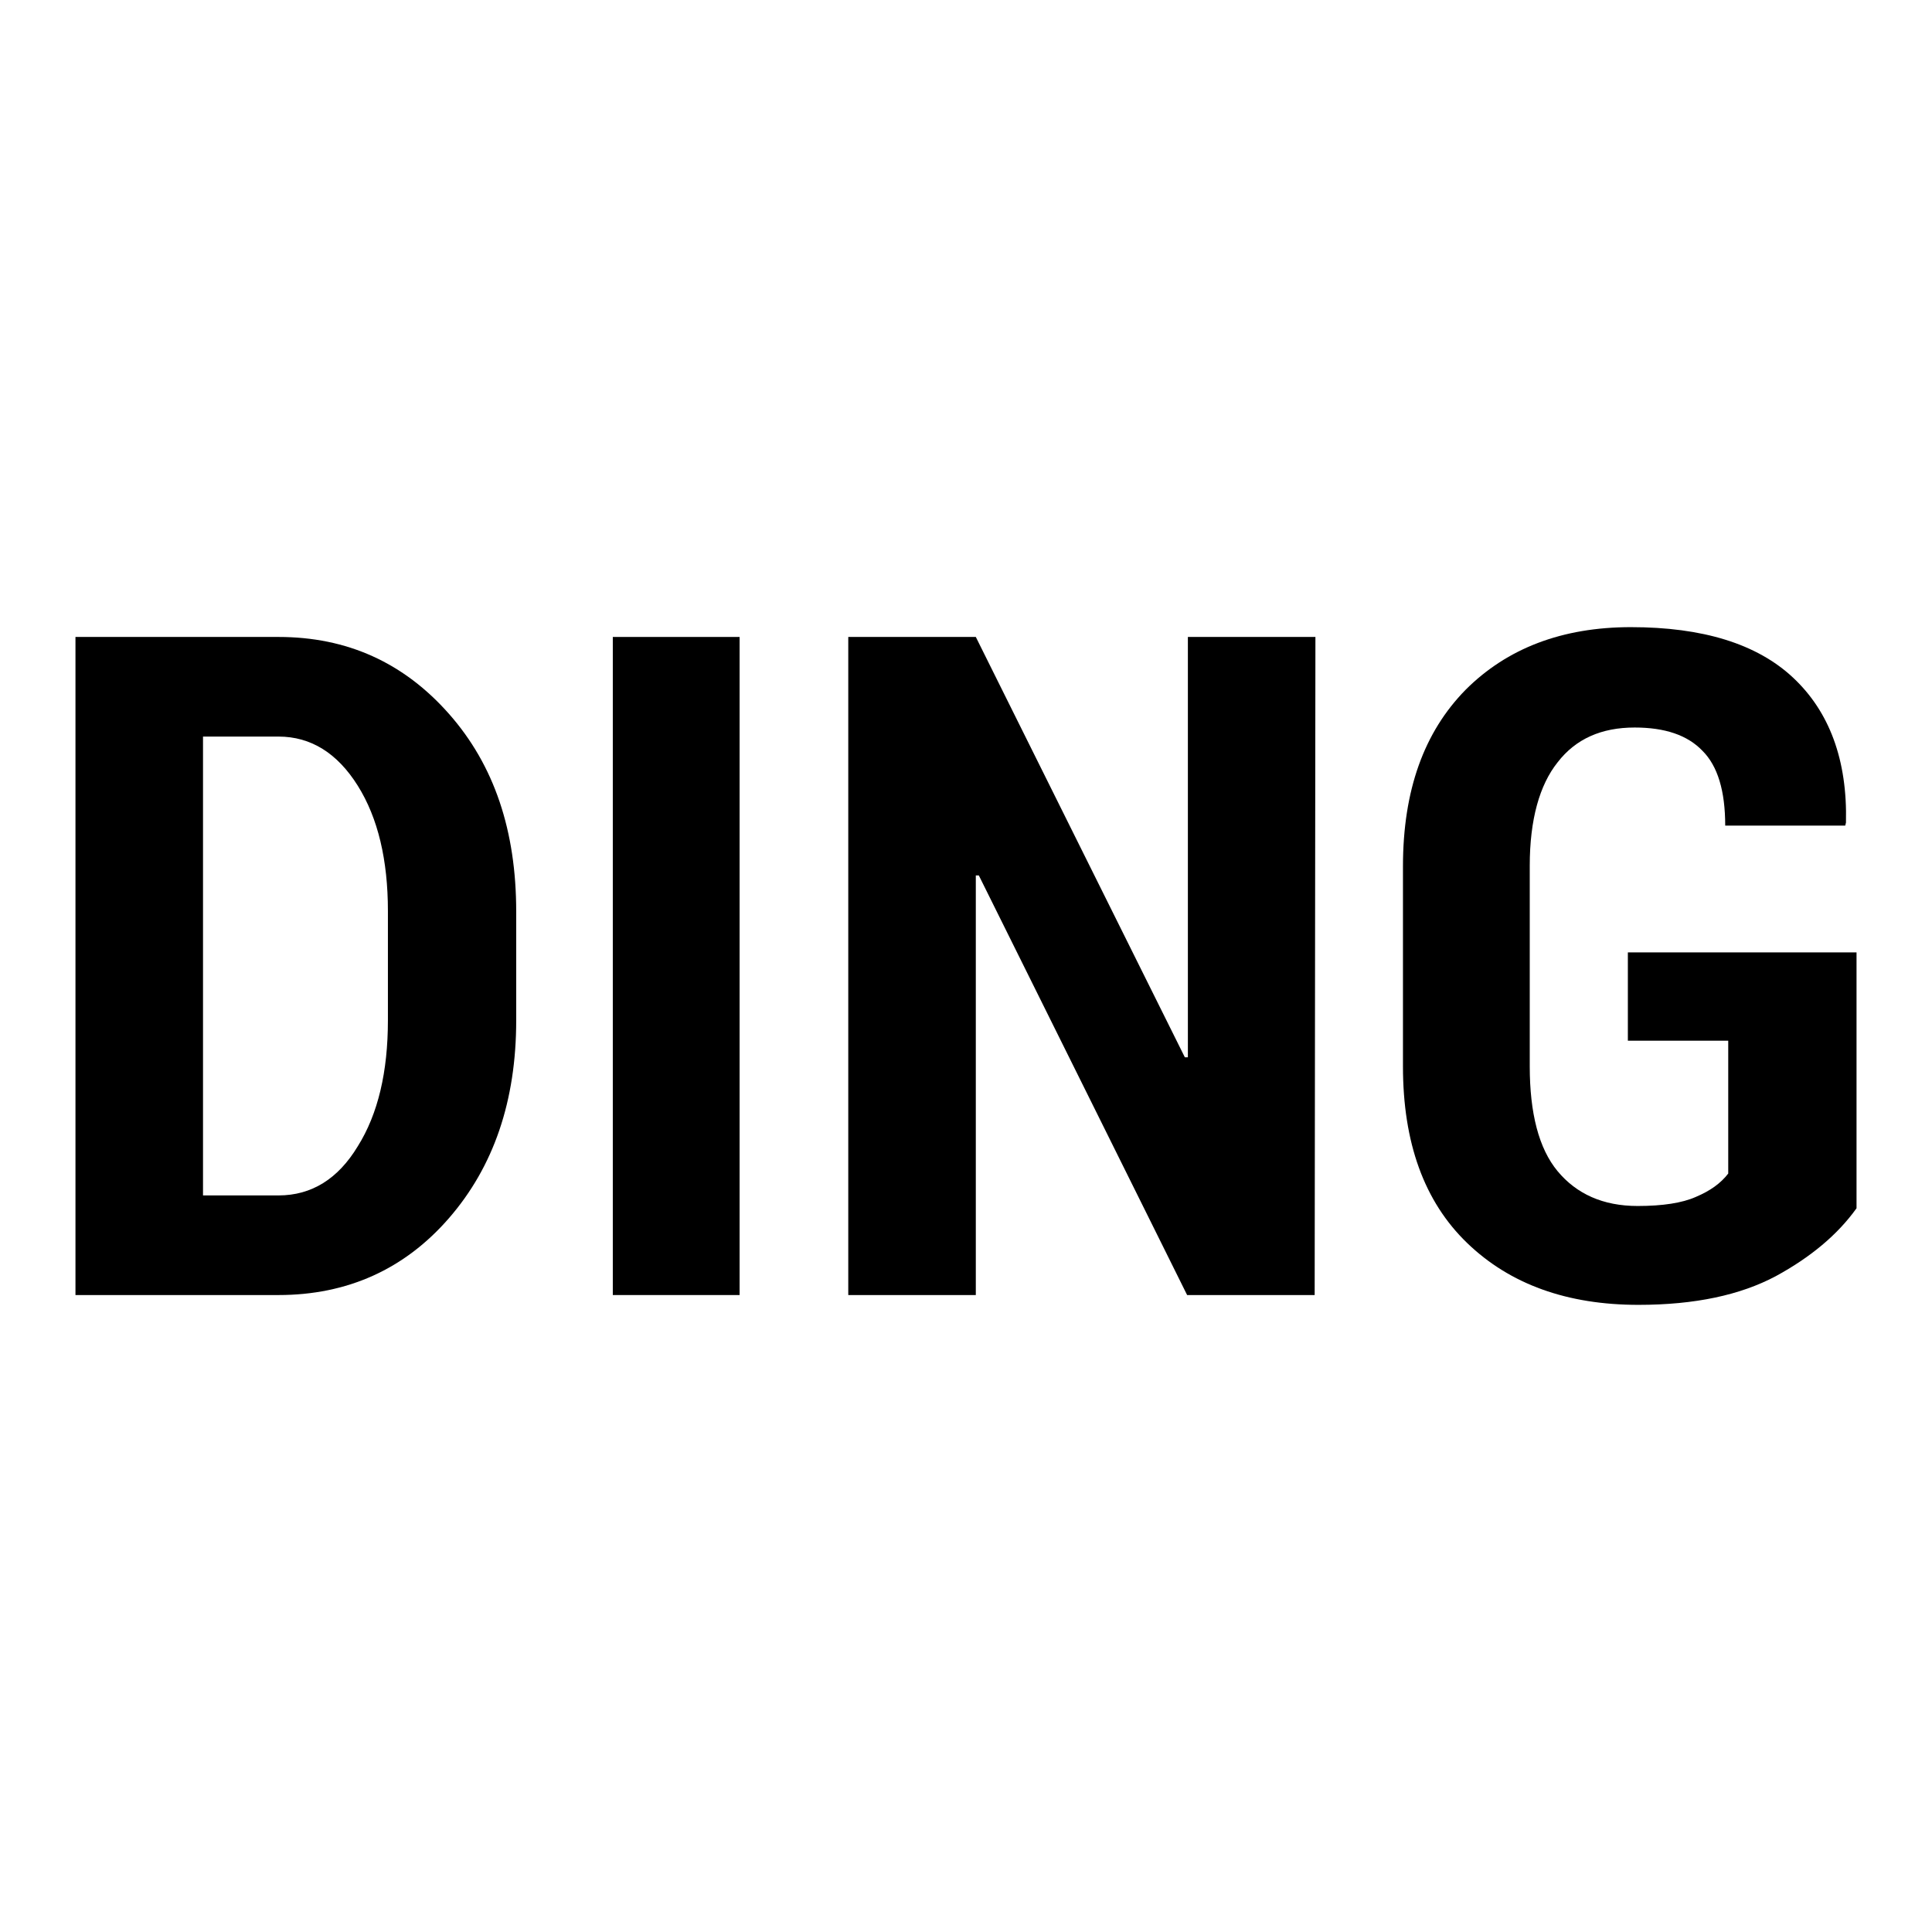 <?xml version="1.0" encoding="utf-8"?>
<!-- Svg Vector Icons : http://www.onlinewebfonts.com/icon -->
<!DOCTYPE svg PUBLIC "-//W3C//DTD SVG 1.1//EN" "http://www.w3.org/Graphics/SVG/1.1/DTD/svg11.dtd">
<svg version="1.1" xmlns="http://www.w3.org/2000/svg" xmlns:xlink="http://www.w3.org/1999/xlink" x="0px" y="0px" viewBox="0 0 256 256" enable-background="new 0 0 256 256" xml:space="preserve">
<g><g><path fill="#000000" d="M10,171.6V84.4h26.9c9.1,0,16.6,3.4,22.6,10.2s8.9,15.5,8.9,26.2v14.4c0,10.7-3,19.4-8.9,26.2S46,171.6,36.9,171.6H10z M26.9,97.6v60.8h10c4.4,0,7.9-2.2,10.5-6.5c2.7-4.3,4-9.9,4-16.7v-14.5c0-6.7-1.3-12.3-4-16.6c-2.7-4.3-6.2-6.5-10.5-6.5H26.9L26.9,97.6z"/><path fill="#000000" d="M98,171.6H81.2V84.4H98V171.6z"/><path fill="#000000" d="M174.2,171.6h-16.9l-27.6-55.6l-0.4,0v55.6h-16.9V84.4h16.9l27.7,55.7l0.4,0V84.4h16.9L174.2,171.6L174.2,171.6z"/><path fill="#000000" d="M246,160.1c-2.5,3.5-6.1,6.5-10.7,9c-4.7,2.5-10.7,3.8-18.2,3.8c-9.4,0-17-2.7-22.7-8.2c-5.7-5.5-8.5-13.3-8.5-23.4v-26.5c0-10.1,2.8-17.8,8.3-23.4c5.5-5.5,12.8-8.3,21.9-8.3c9.5,0,16.7,2.2,21.5,6.7c4.8,4.5,7.2,10.9,7,19.2l-0.1,0.4h-15.9c0-4.6-1-7.9-3-9.9c-2-2.1-5-3.1-9-3.1c-4.4,0-7.8,1.5-10.2,4.6c-2.4,3-3.7,7.6-3.7,13.7v26.6c0,6.2,1.2,10.9,3.7,13.9c2.5,3,6,4.6,10.6,4.6c3.3,0,5.9-0.4,7.7-1.2c1.9-0.8,3.3-1.8,4.3-3.1v-17.6h-13.3v-11.7H246V160.1L246,160.1z"/></g></g>
</svg>
